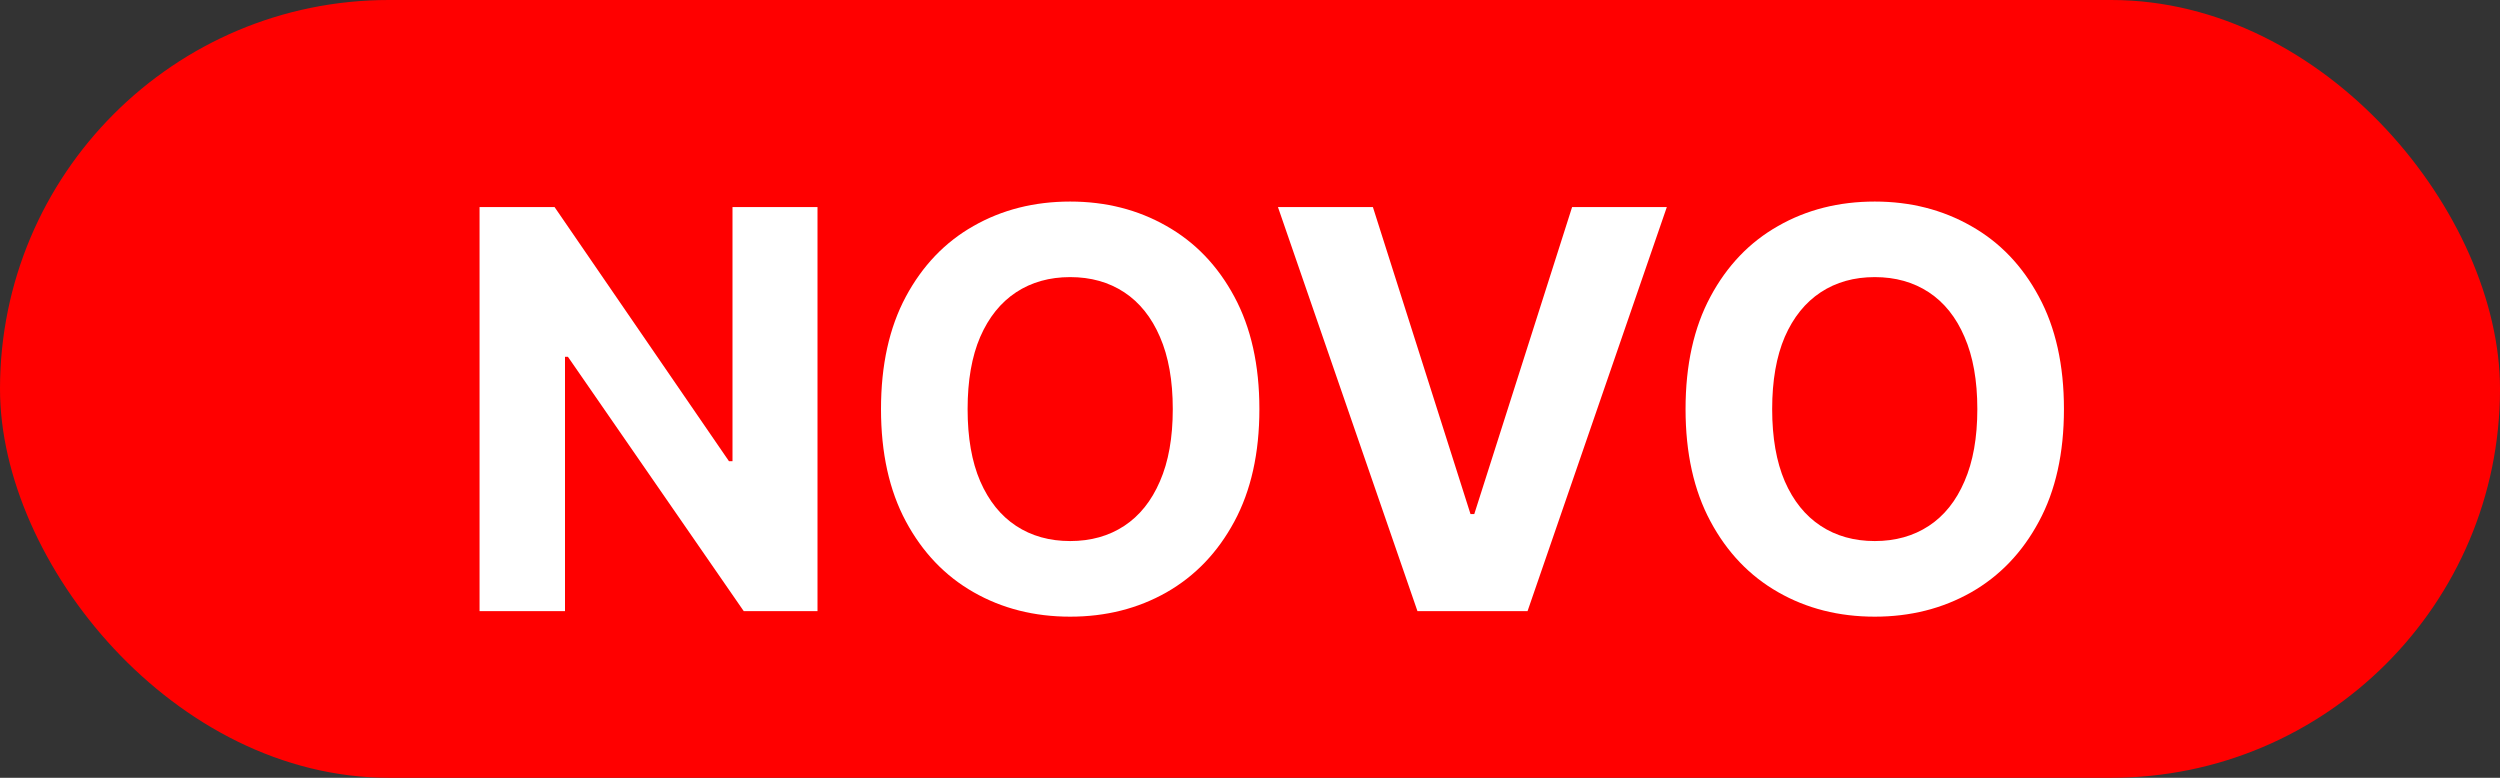 <svg width="45" height="14" viewBox="0 0 45 14" fill="none" xmlns="http://www.w3.org/2000/svg">
<rect x="0" y="0" width="45" height="14" fill="#333333" stroke="none"/>
<rect width="45" height="14" rx="7" fill="#FF0000"/>
<path d="M14.715 3.727V11H13.387L10.223 6.423H10.17V11H8.632V3.727H9.982L13.121 8.301H13.185V3.727H14.715Z" fill="white"/>
<path d="M22.669 7.364C22.669 8.157 22.518 8.832 22.218 9.388C21.919 9.944 21.512 10.369 20.996 10.663C20.483 10.954 19.905 11.1 19.263 11.1C18.617 11.1 18.037 10.953 17.523 10.659C17.009 10.366 16.604 9.941 16.305 9.384C16.007 8.828 15.858 8.154 15.858 7.364C15.858 6.571 16.007 5.896 16.305 5.34C16.604 4.783 17.009 4.359 17.523 4.068C18.037 3.775 18.617 3.628 19.263 3.628C19.905 3.628 20.483 3.775 20.996 4.068C21.512 4.359 21.919 4.783 22.218 5.34C22.518 5.896 22.669 6.571 22.669 7.364ZM21.11 7.364C21.11 6.85 21.033 6.417 20.879 6.064C20.727 5.711 20.513 5.444 20.236 5.261C19.959 5.079 19.635 4.988 19.263 4.988C18.892 4.988 18.567 5.079 18.29 5.261C18.013 5.444 17.798 5.711 17.644 6.064C17.492 6.417 17.417 6.85 17.417 7.364C17.417 7.877 17.492 8.311 17.644 8.663C17.798 9.016 18.013 9.284 18.29 9.466C18.567 9.648 18.892 9.739 19.263 9.739C19.635 9.739 19.959 9.648 20.236 9.466C20.513 9.284 20.727 9.016 20.879 8.663C21.033 8.311 21.11 7.877 21.11 7.364Z" fill="white"/>
<path d="M24.712 3.727L26.469 9.253H26.537L28.298 3.727H30.003L27.496 11H25.514L23.003 3.727H24.712Z" fill="white"/>
<path d="M37.151 7.364C37.151 8.157 37.001 8.832 36.7 9.388C36.402 9.944 35.995 10.369 35.479 10.663C34.965 10.954 34.387 11.1 33.746 11.1C33.099 11.1 32.519 10.953 32.006 10.659C31.492 10.366 31.086 9.941 30.788 9.384C30.489 8.828 30.34 8.154 30.34 7.364C30.34 6.571 30.489 5.896 30.788 5.34C31.086 4.783 31.492 4.359 32.006 4.068C32.519 3.775 33.099 3.628 33.746 3.628C34.387 3.628 34.965 3.775 35.479 4.068C35.995 4.359 36.402 4.783 36.7 5.34C37.001 5.896 37.151 6.571 37.151 7.364ZM35.592 7.364C35.592 6.85 35.515 6.417 35.361 6.064C35.21 5.711 34.996 5.444 34.719 5.261C34.442 5.079 34.117 4.988 33.746 4.988C33.374 4.988 33.05 5.079 32.773 5.261C32.496 5.444 32.28 5.711 32.126 6.064C31.975 6.417 31.899 6.85 31.899 7.364C31.899 7.877 31.975 8.311 32.126 8.663C32.28 9.016 32.496 9.284 32.773 9.466C33.05 9.648 33.374 9.739 33.746 9.739C34.117 9.739 34.442 9.648 34.719 9.466C34.996 9.284 35.21 9.016 35.361 8.663C35.515 8.311 35.592 7.877 35.592 7.364Z" fill="white"/>
</svg>

